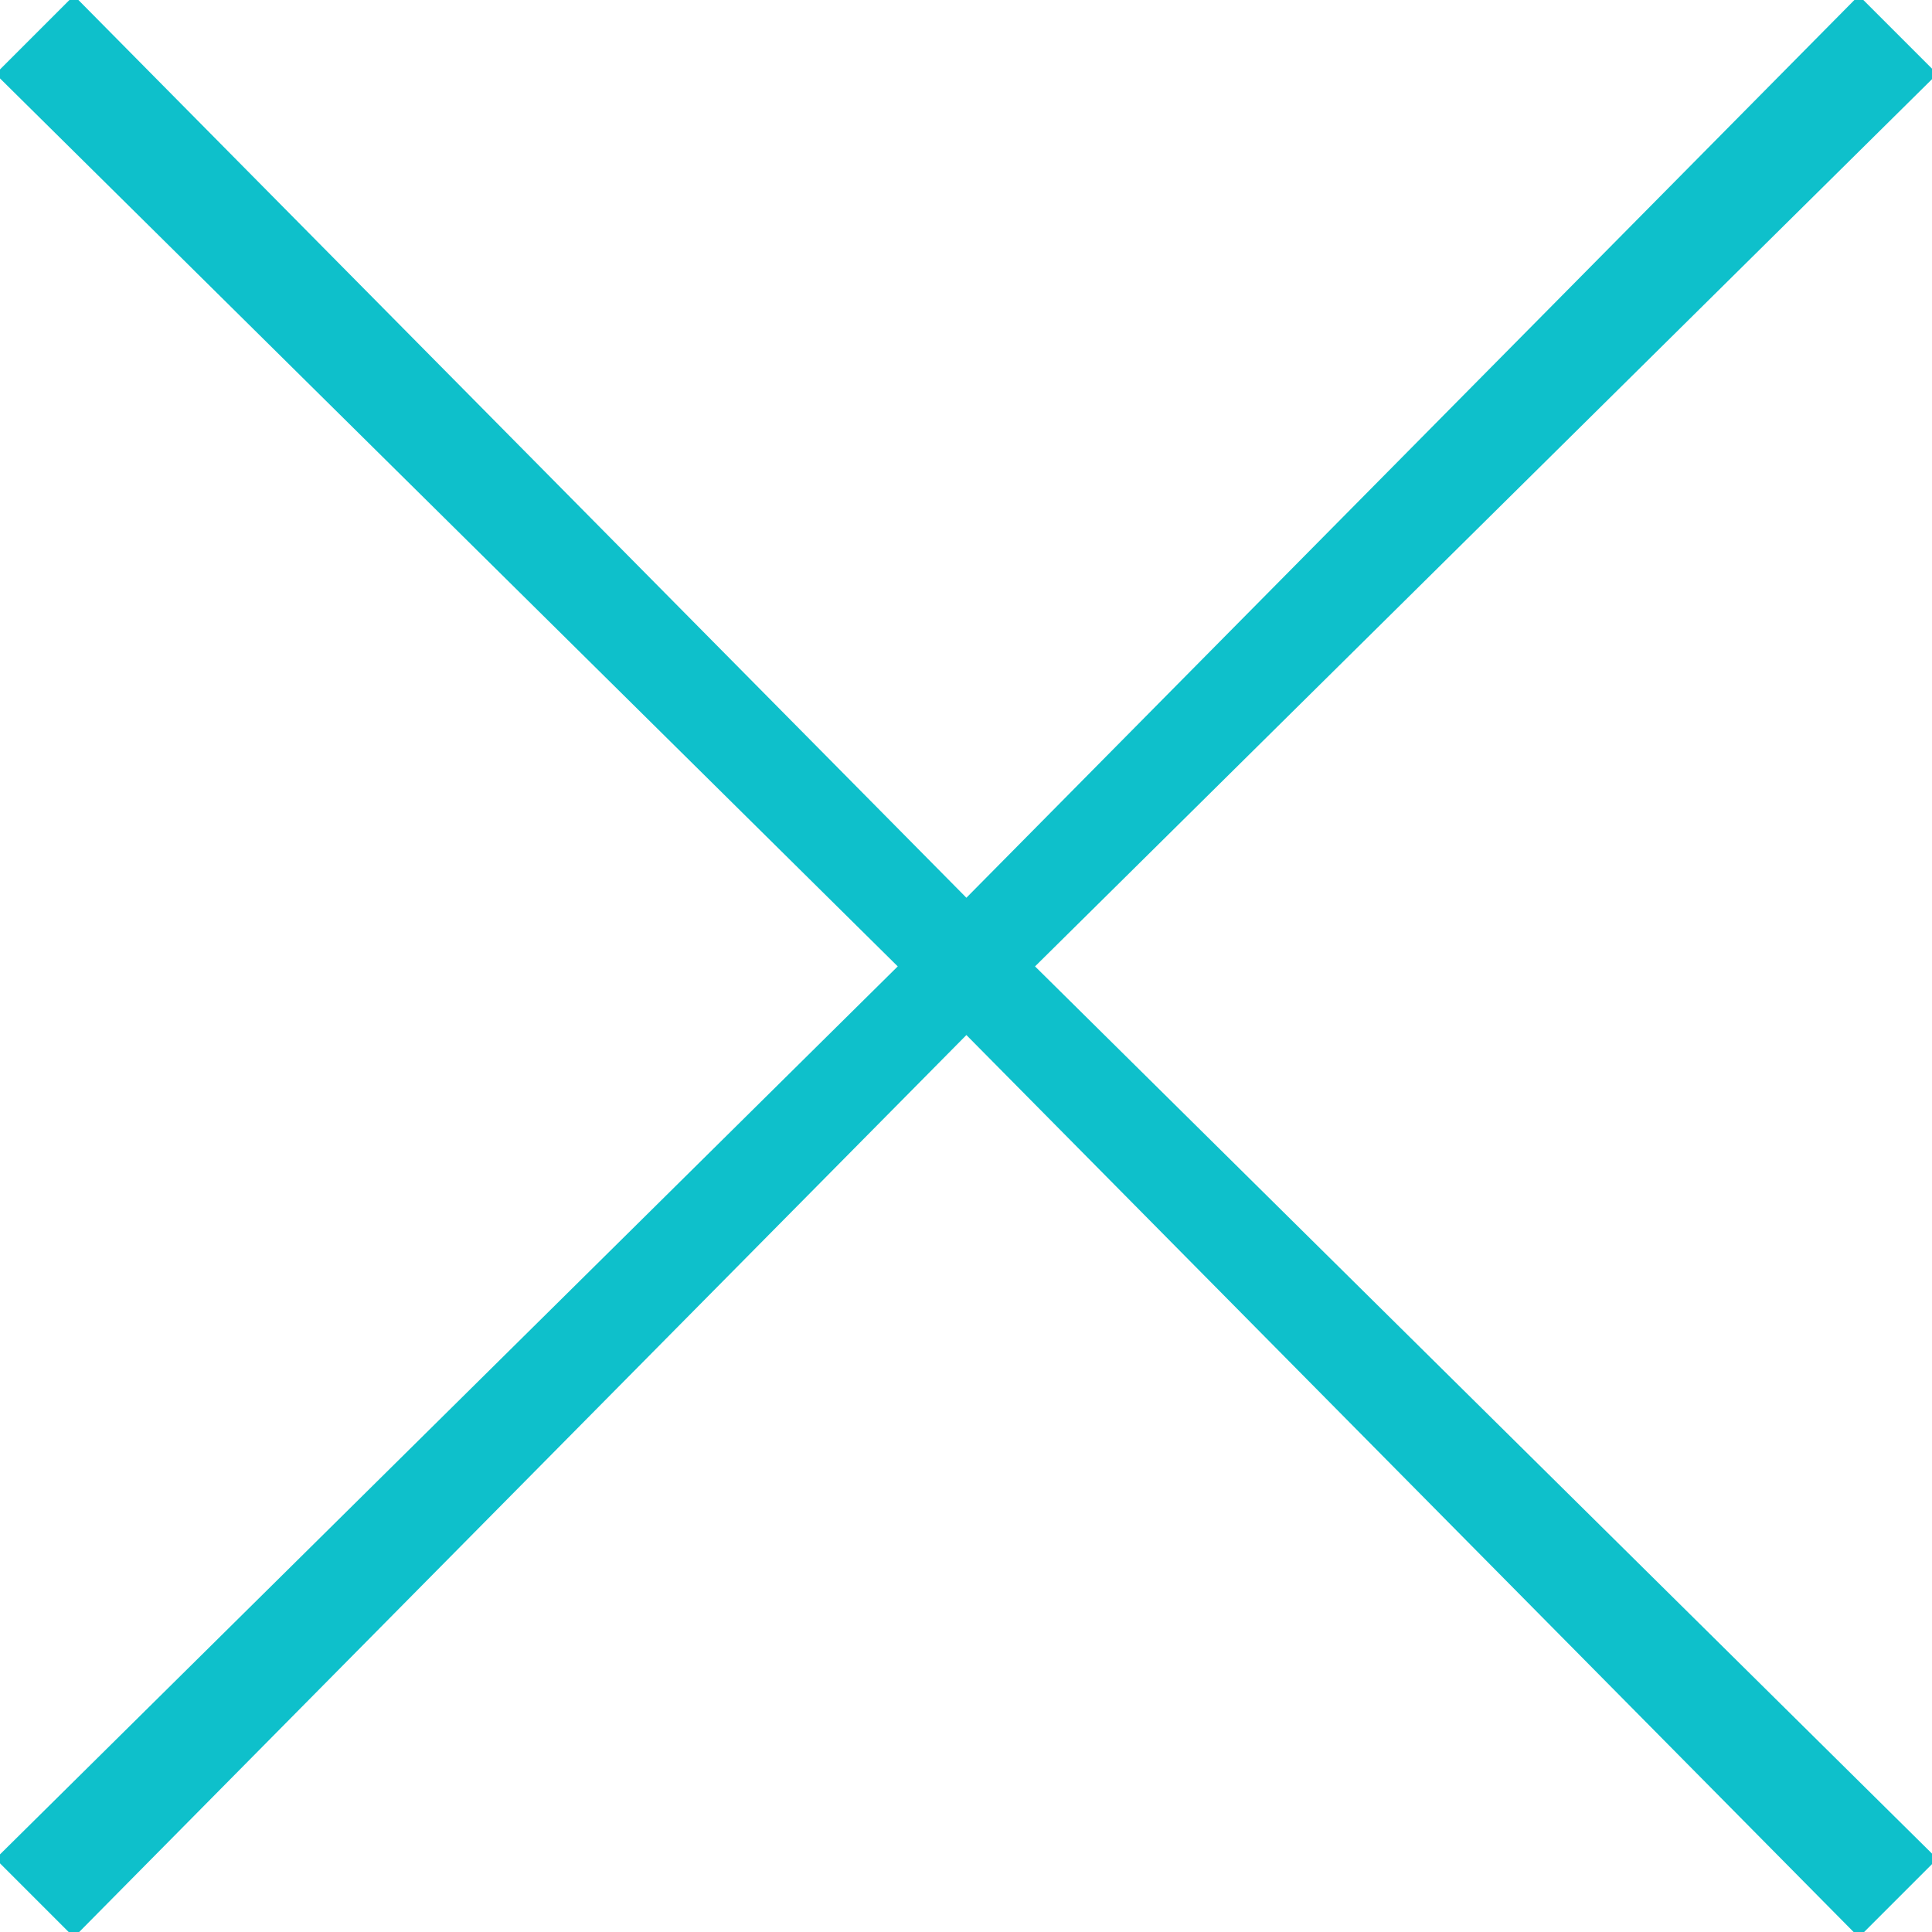 <?xml version="1.0" encoding="utf-8"?>
<!-- Generator: Adobe Illustrator 26.1.0, SVG Export Plug-In . SVG Version: 6.00 Build 0)  -->
<svg version="1.1" id="Layer_1" xmlns="http://www.w3.org/2000/svg" xmlns:xlink="http://www.w3.org/1999/xlink" x="0px" y="0px"
	 viewBox="0 0 19.7 19.7" style="enable-background:new 0 0 19.7 19.7;" xml:space="preserve">
<style type="text/css">
	.st0{fill:#0EC0CB;}
</style>
<g id="Group_3720" transform="translate(-310.146 -28.146)">
	<g id="Line_11">
		<polygon class="st0" points="320.7,38 329.9,47.1 329.1,47.9 320,38.7 310.9,47.9 310.1,47.1 319.3,38 310.1,28.9 310.9,28.1 
			320,37.3 329.1,28.1 329.9,28.9 		"/>
	</g>
</g>
</svg>
